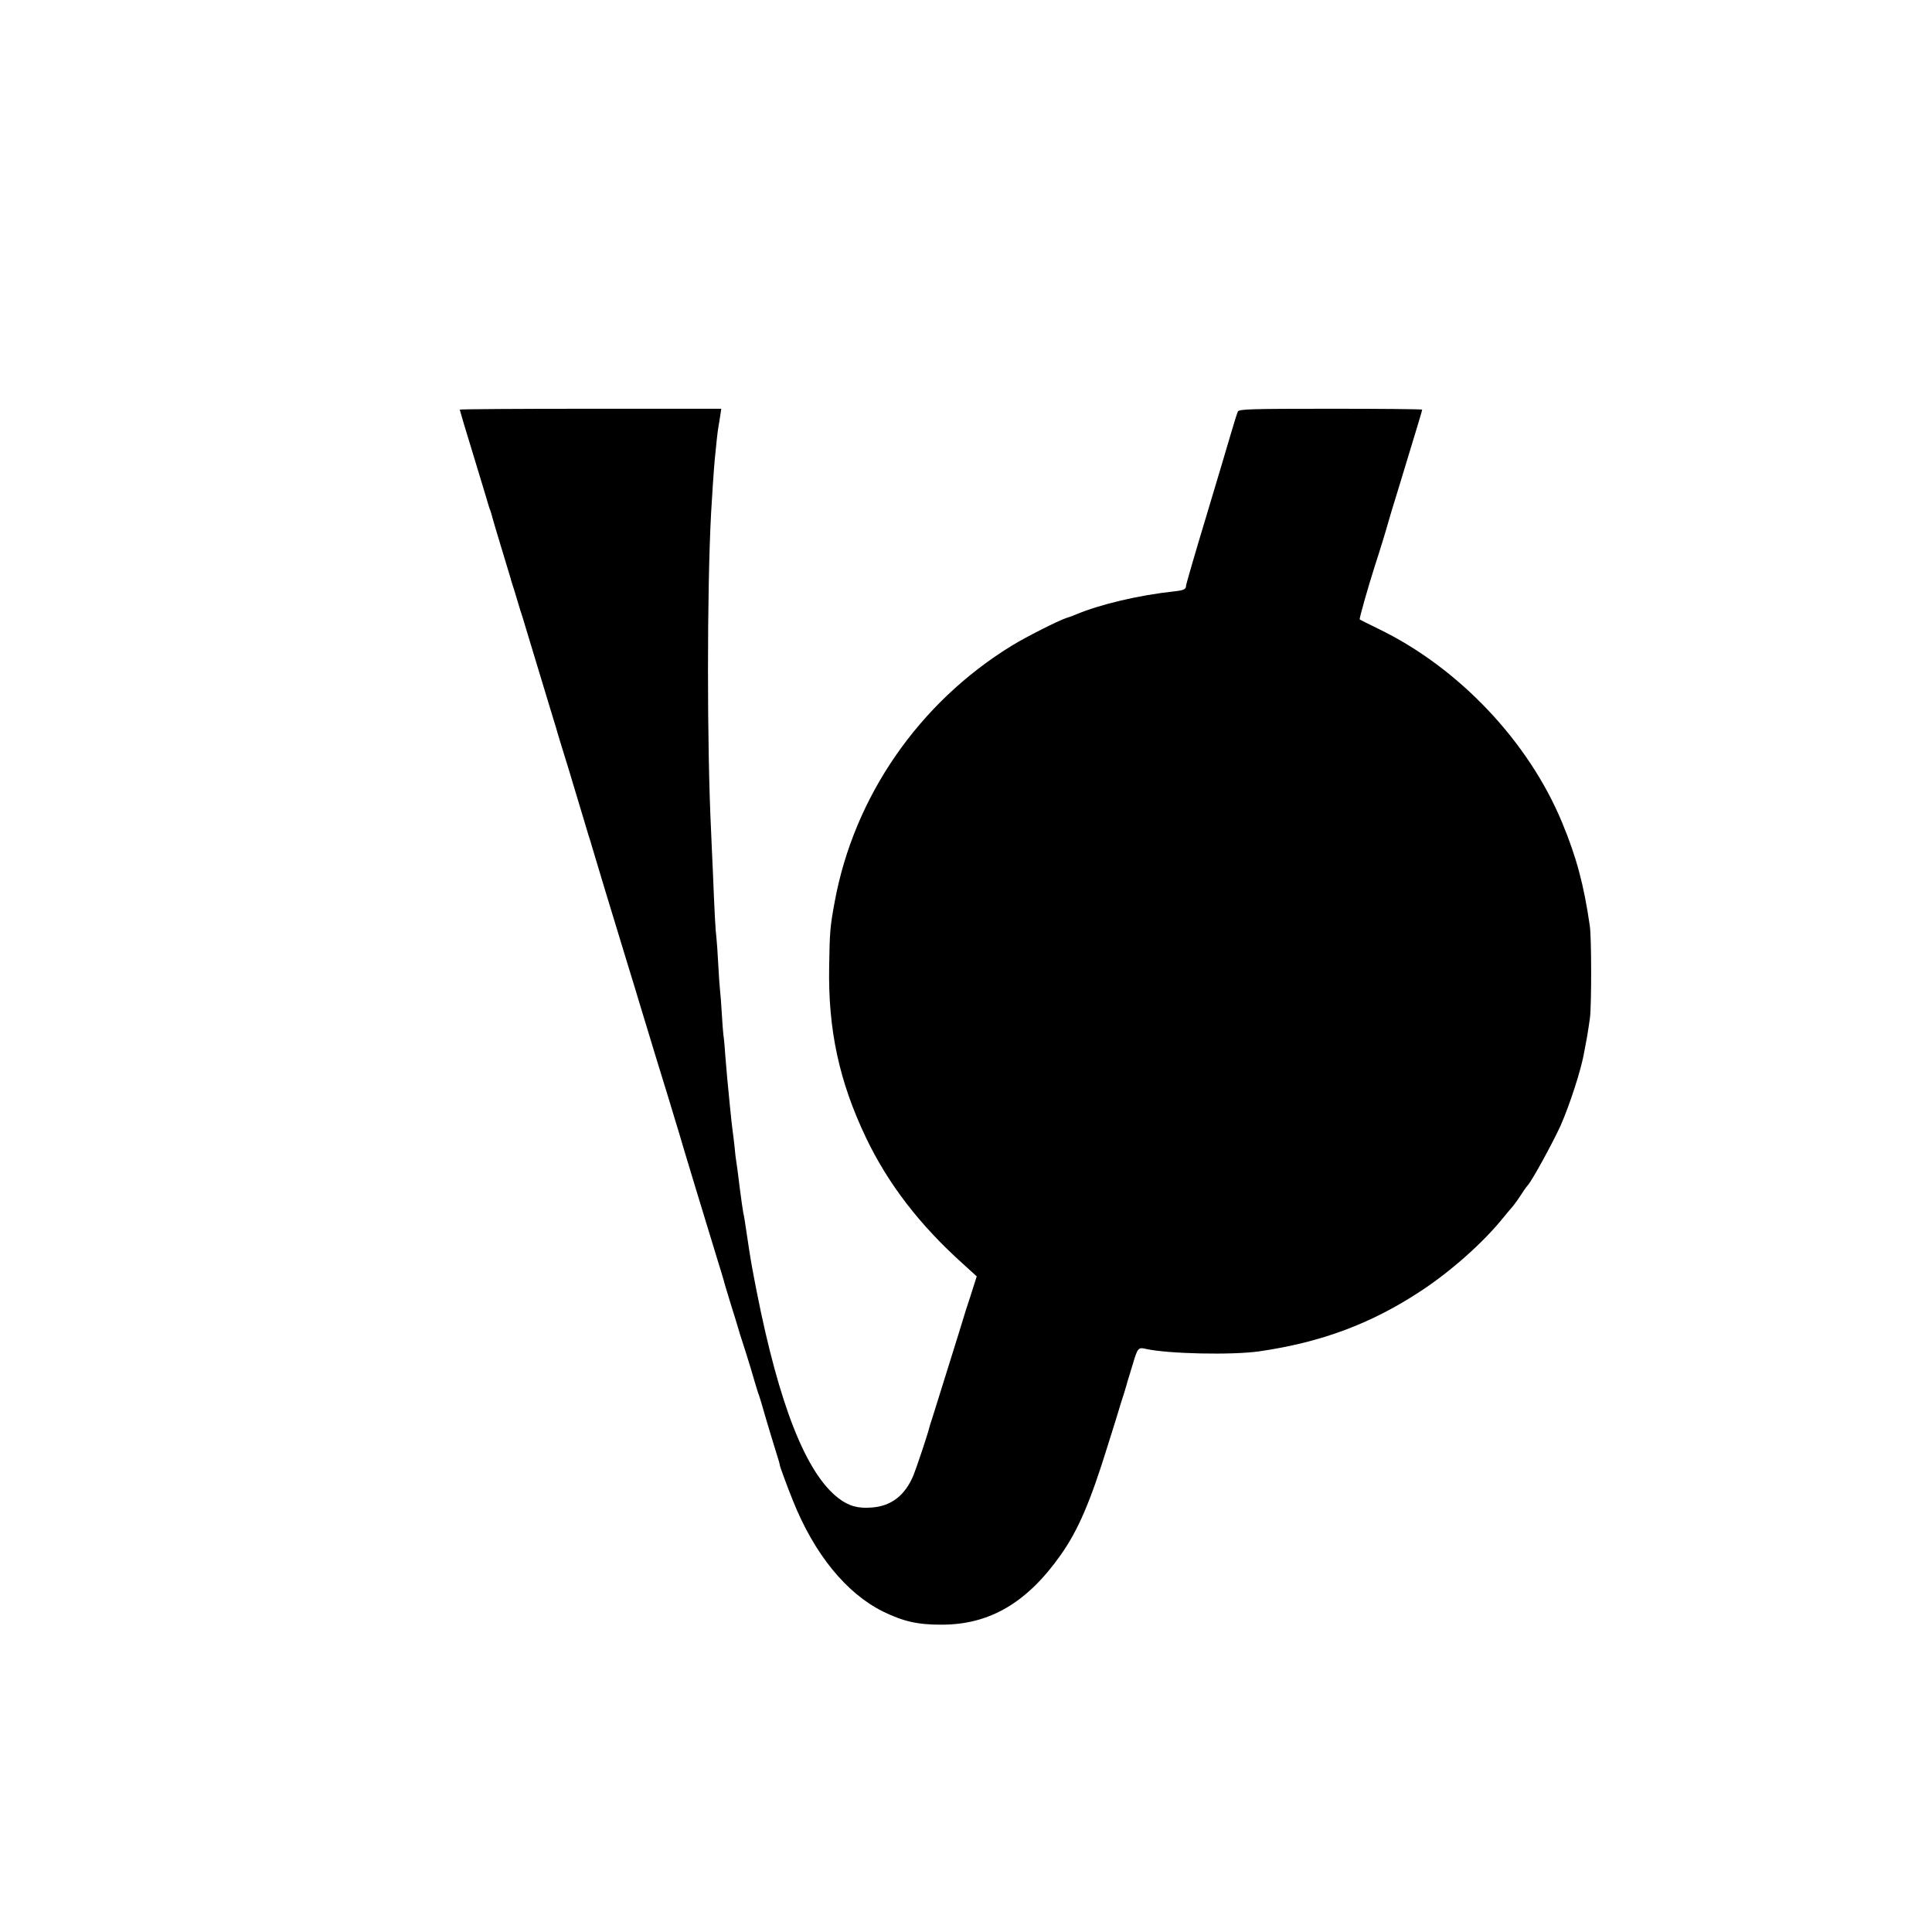 <?xml version="1.0" standalone="no"?>
<!DOCTYPE svg PUBLIC "-//W3C//DTD SVG 20010904//EN"
 "http://www.w3.org/TR/2001/REC-SVG-20010904/DTD/svg10.dtd">
<svg version="1.0" xmlns="http://www.w3.org/2000/svg"
 width="1080pt" height="1080pt" viewBox="0 0 1080 1080"
 preserveAspectRatio="xMidYMid meet">
<g transform="translate(0,1080) scale(0.1,-0.1)"
fill="#000000" stroke="none">
<path d="M2570 8510 c0 -3 36 -124 81 -270 44 -146 82 -269 83 -275 2 -5 6
-17 9 -25 3 -8 7 -24 10 -35 3 -11 26 -90 52 -175 26 -85 48 -159 50 -165 1
-5 4 -17 7 -25 3 -8 16 -49 28 -90 12 -41 26 -86 31 -100 7 -24 39 -129 115
-380 19 -63 44 -146 56 -185 12 -38 23 -74 24 -80 3 -10 20 -67 69 -225 14
-47 27 -92 30 -100 2 -8 16 -53 30 -100 14 -47 28 -92 30 -100 2 -8 9 -31 15
-50 7 -19 15 -48 20 -65 9 -32 115 -383 200 -660 29 -93 60 -197 70 -230 46
-153 123 -404 165 -540 25 -82 47 -157 50 -165 5 -21 179 -594 215 -710 17
-53 32 -105 35 -115 2 -11 21 -72 40 -135 20 -63 38 -122 40 -130 2 -8 20 -67
41 -130 20 -63 44 -142 53 -175 10 -33 20 -67 24 -75 3 -8 20 -64 37 -125 18
-60 43 -144 56 -185 13 -41 24 -77 23 -80 0 -6 41 -119 74 -200 119 -297 297
-516 502 -618 114 -56 197 -75 330 -74 268 0 478 124 666 392 97 138 165 298
260 605 28 88 62 198 76 245 15 47 28 87 28 90 1 3 4 14 7 25 4 11 16 54 29
95 29 97 31 100 77 89 123 -27 479 -35 632 -13 345 50 625 154 904 338 167
110 346 269 456 405 19 23 45 55 58 69 12 15 32 43 44 62 12 19 29 44 39 55
25 28 138 235 182 331 51 115 117 317 133 414 3 14 9 50 15 80 5 30 13 80 17
110 9 72 9 451 -1 515 -33 228 -74 382 -154 575 -187 454 -579 868 -1028 1085
-55 27 -102 50 -104 52 -4 3 44 172 84 298 25 76 69 220 71 230 1 6 34 116 74
245 98 323 120 394 120 400 0 3 -230 5 -511 5 -443 0 -511 -2 -519 -15 -4 -8
-21 -62 -38 -120 -17 -58 -80 -271 -141 -473 -61 -202 -111 -374 -111 -382 0
-19 -13 -25 -67 -31 -197 -21 -416 -73 -548 -129 -16 -7 -41 -16 -55 -20 -39
-12 -228 -107 -305 -155 -518 -318 -881 -843 -989 -1431 -26 -141 -28 -167
-31 -364 -6 -353 56 -640 206 -955 123 -257 299 -487 542 -705 l77 -70 -35
-110 c-20 -60 -38 -117 -40 -125 -3 -13 -149 -478 -176 -565 -6 -16 -12 -37
-14 -45 -9 -38 -70 -220 -88 -265 -46 -113 -124 -174 -232 -182 -77 -7 -131 8
-188 52 -180 138 -331 517 -457 1155 -29 150 -31 157 -56 325 -8 55 -16 107
-19 115 -2 8 -11 72 -20 141 -8 69 -17 134 -19 145 -2 10 -7 49 -10 86 -4 37
-9 77 -11 90 -2 13 -9 75 -15 138 -6 63 -13 133 -15 155 -2 22 -7 81 -11 130
-3 50 -8 98 -10 108 -1 9 -6 63 -9 120 -3 56 -8 116 -10 132 -2 17 -7 82 -10
145 -3 63 -8 129 -10 147 -5 34 -11 143 -20 373 -4 80 -8 181 -10 225 -23 467
-23 1342 0 1775 4 78 16 253 20 295 8 86 17 169 21 188 2 12 7 40 10 62 l6 40
-731 0 c-402 0 -731 -2 -731 -5z"/>
</g>
</svg>

